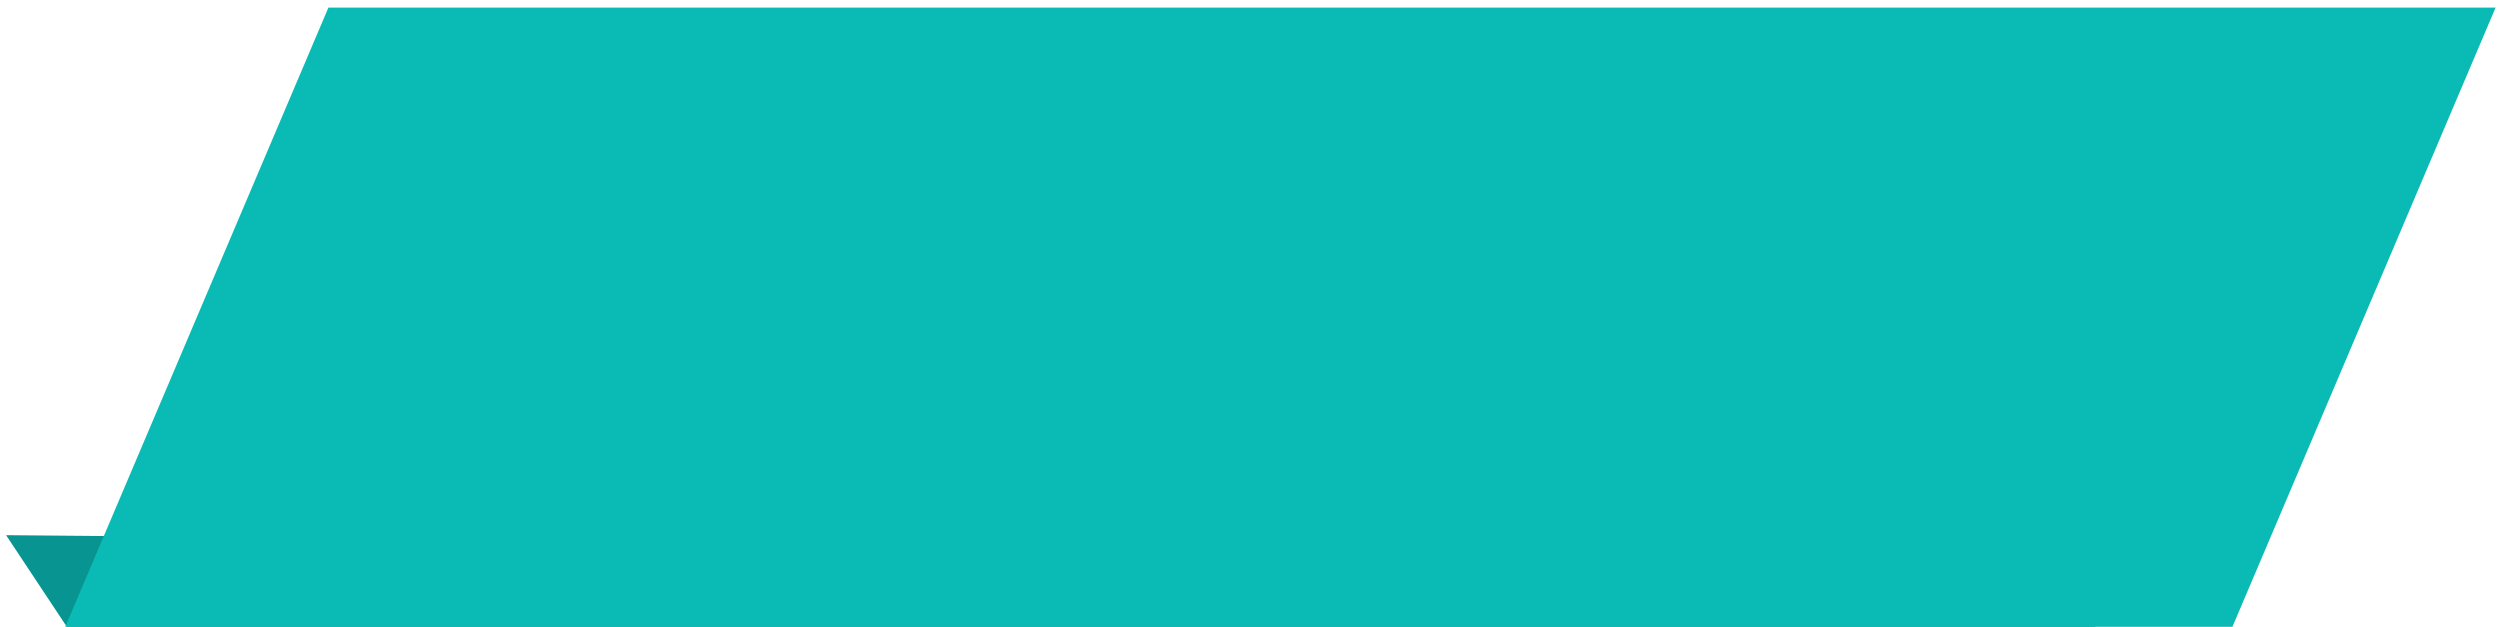 <?xml version="1.0" encoding="UTF-8"?> <svg xmlns="http://www.w3.org/2000/svg" width="323" height="81" viewBox="0 0 323 81" fill="none"> <path d="M255.806 71.374L0.787 69.144L8.632 80.98H270.786L255.806 71.374Z" fill="#089490"></path> <path d="M42.432 0.98H322.432L288.432 80.98H8.432L42.432 0.98Z" fill="#0ABAB5"></path> </svg> 